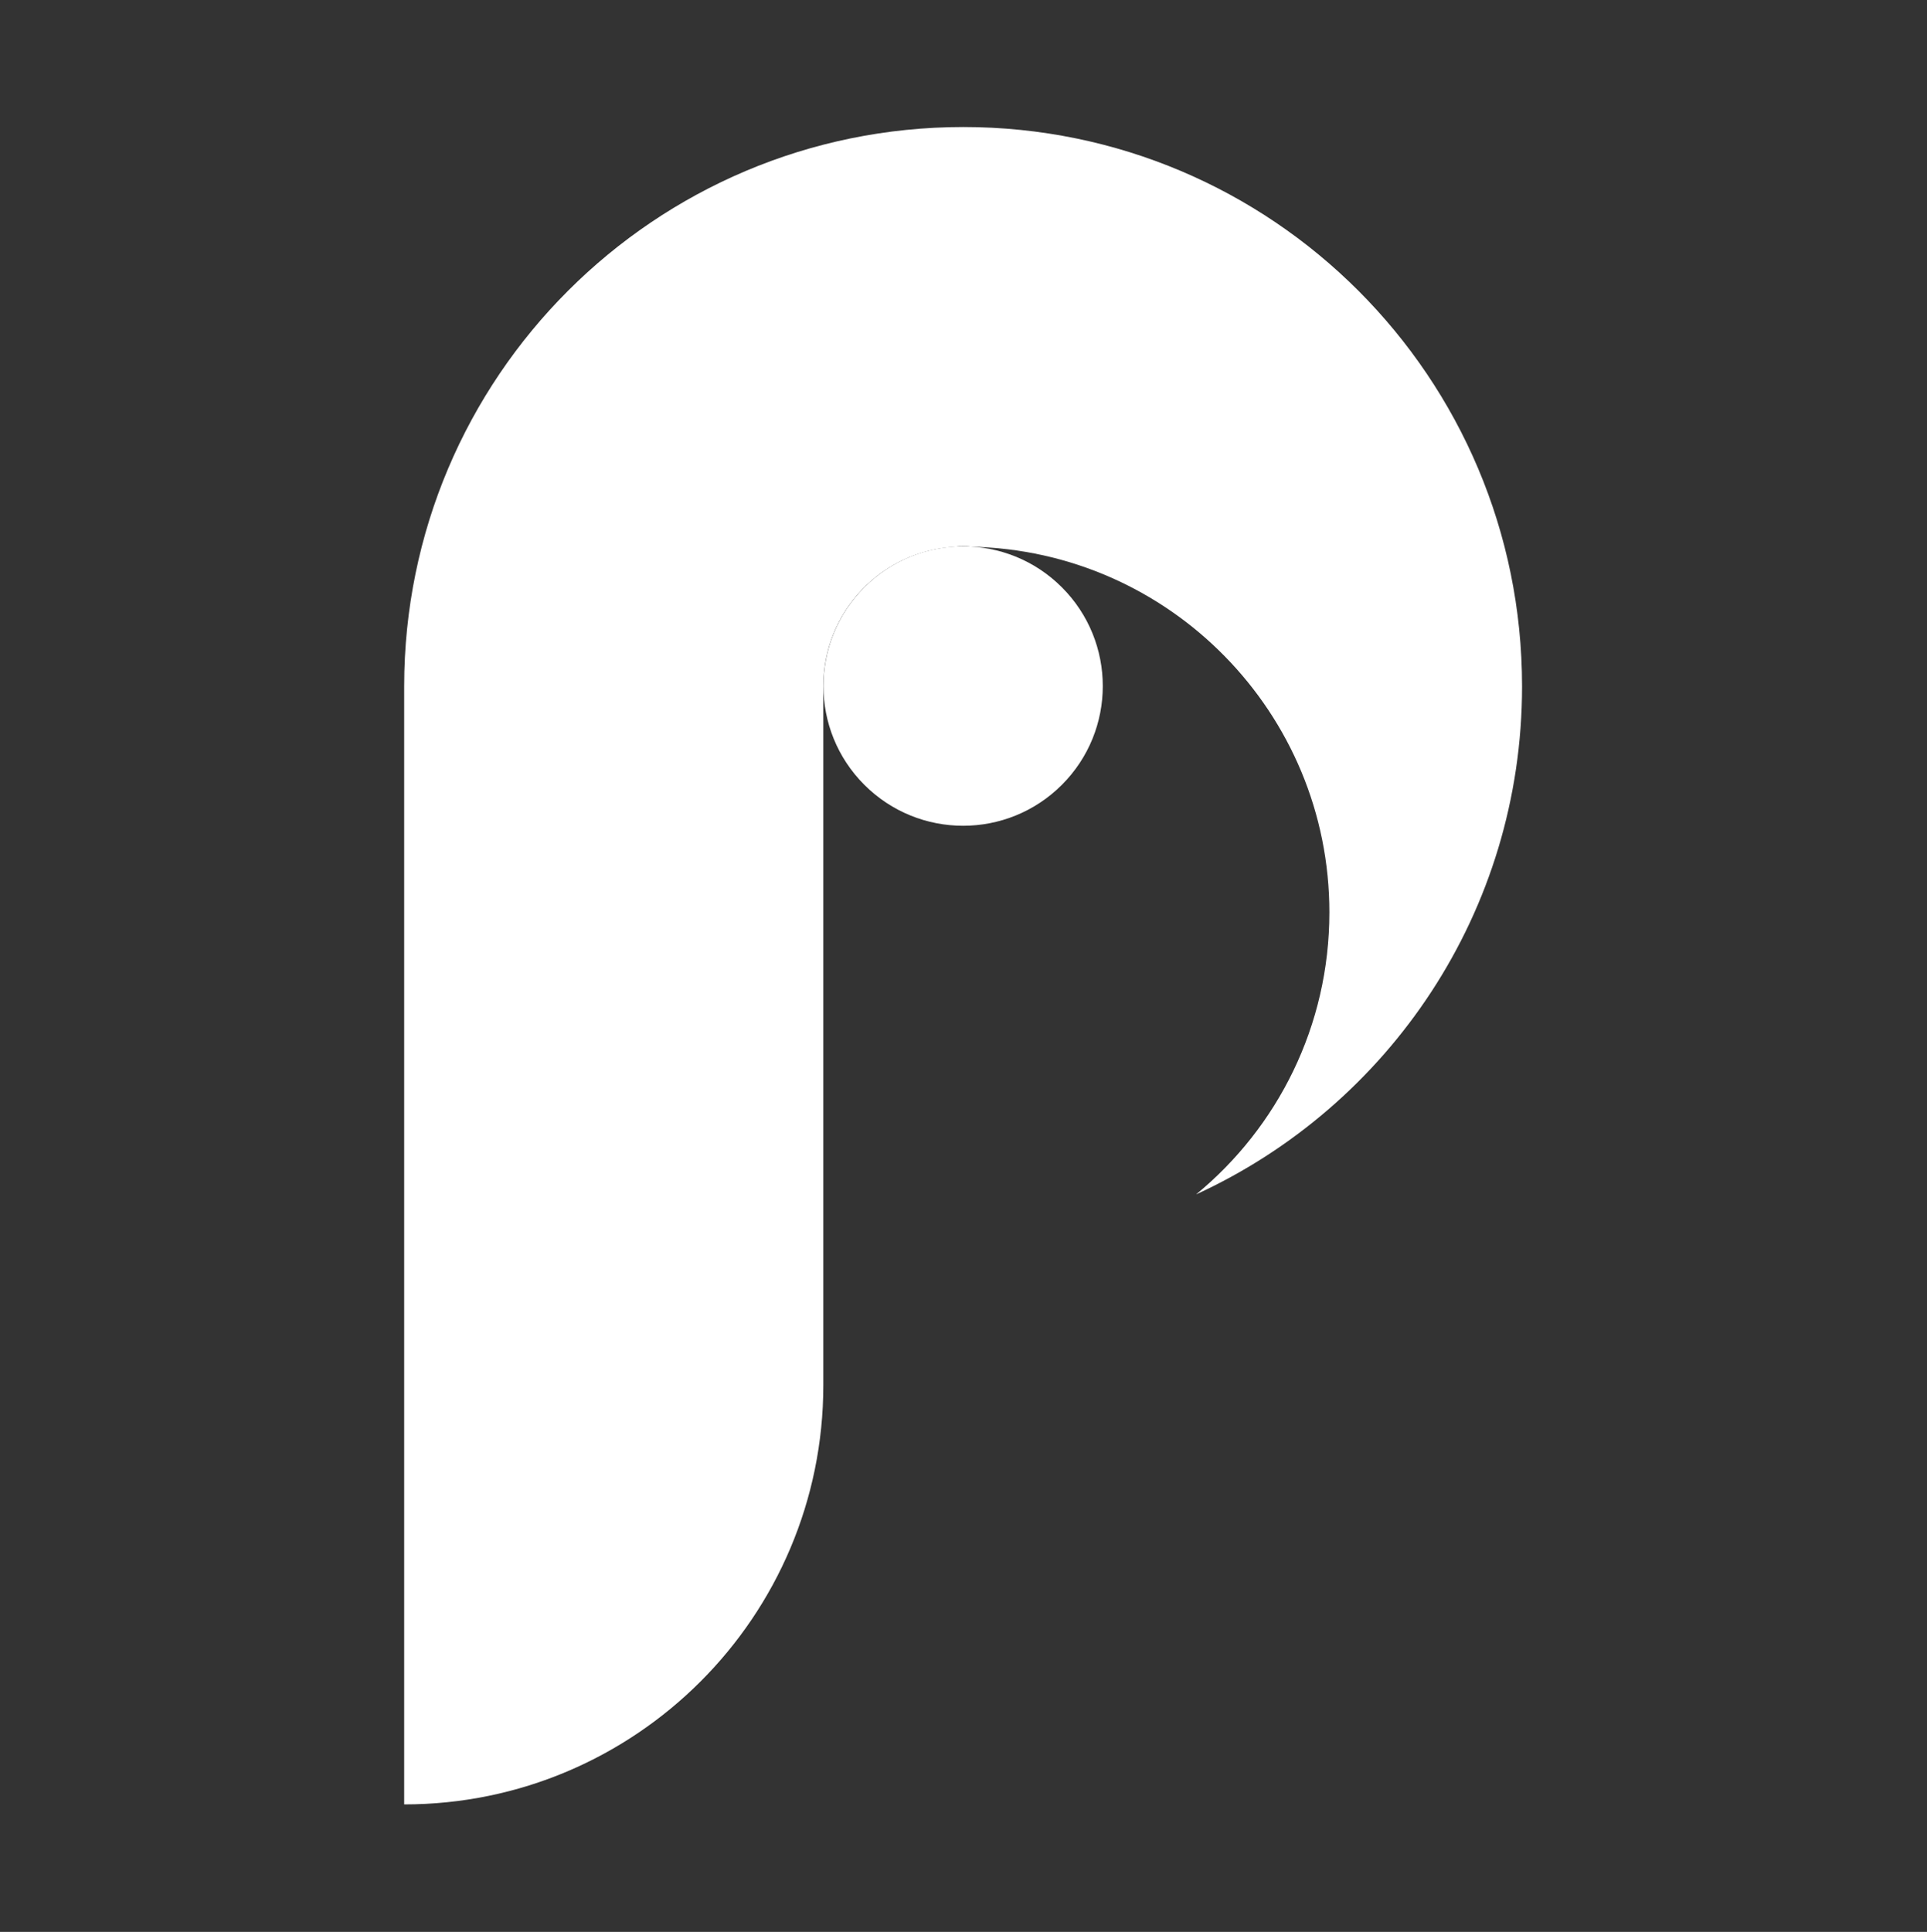 <svg width="39.906" height="40" viewBox="0 0 39.906 40" fill="none" xmlns="http://www.w3.org/2000/svg" xmlns:xlink="http://www.w3.org/1999/xlink">
	<rect x="0" y="0" width="39.906" height="40" fill="#333333" stroke="none"/>
	<desc>
			Created with Pixso.
	</desc>
	<defs>
		<clipPath id="clip9_254">
			<rect id="logo 1" rx="-0.5" width="38.906" height="39" transform="translate(0.5 0.5)" fill="white" fill-opacity="0"/>
		</clipPath>
	</defs>
	<rect id="logo 1" rx="-0.5" width="38.906" height="39" transform="translate(0.5 0.5)" fill="#FFFFFF" fill-opacity="0"/>
	<g clip-path="url(#clip9_254)">
		<path id="Vector" d="M31.52 14.21C31.52 18.88 28.76 22.9 24.77 24.73C26.46 23.34 27.53 21.24 27.53 18.89C27.53 14.76 24.22 11.4 20.11 11.32C20.05 11.31 20 11.31 19.95 11.31C19.89 11.31 19.84 11.31 19.79 11.32C18.26 11.4 17.05 12.66 17.05 14.21L17.05 28.68C17.05 33.47 13.16 37.36 8.37 37.36L8.37 14.21C8.37 7.81 13.56 2.63 19.95 2.63C26.34 2.63 31.52 7.81 31.52 14.21Z" fill="#FFFFFF" fill-opacity="1" fill-rule="evenodd"/>
		<path id="Vector" d="M21.99 12.16C23.12 13.29 23.12 15.12 21.99 16.25C20.86 17.38 19.03 17.38 17.9 16.25C16.77 15.12 16.77 13.29 17.9 12.16C19.03 11.03 20.86 11.03 21.99 12.16Z" fill="#FFFFFF" fill-opacity="1" fill-rule="evenodd"/>
	</g>
</svg>
